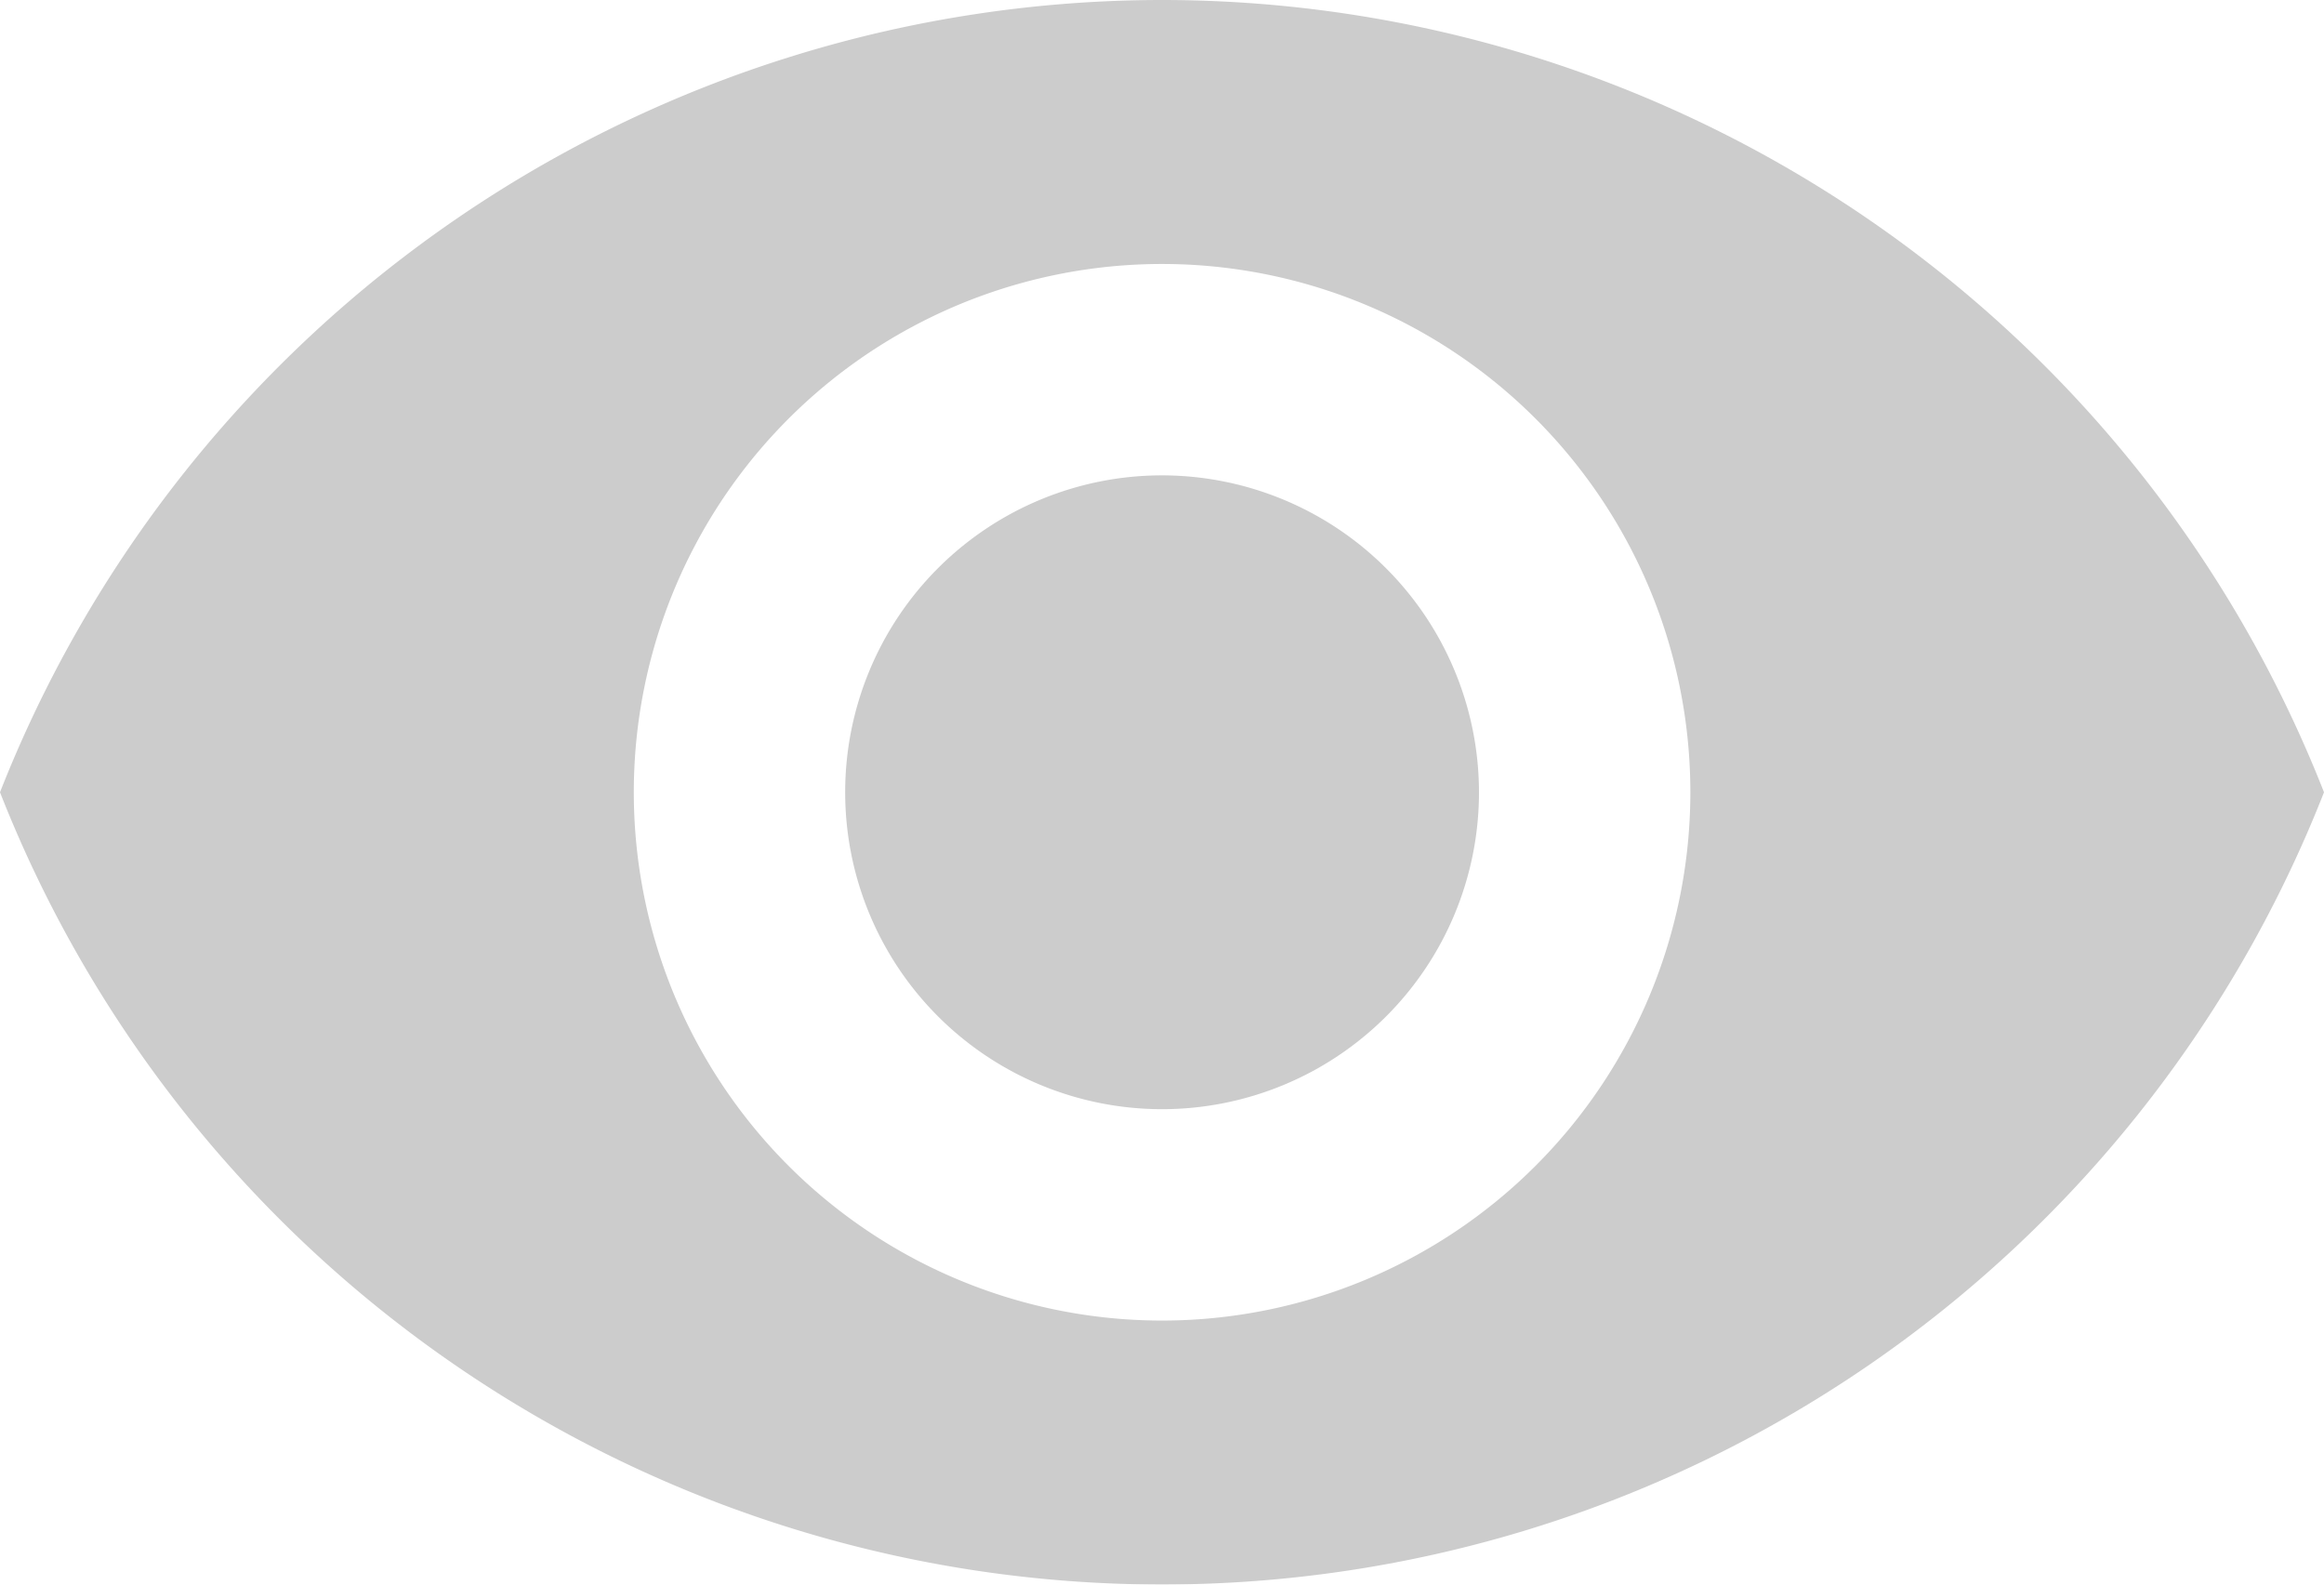 <svg xmlns="http://www.w3.org/2000/svg" width="14.447" height="9.851" viewBox="0 0 14.447 9.851">
    <g opacity="0.2">
        <g>
            <g>
                <path d="M172.637 170.667a1.97 1.97 0 1 0 1.97 1.97 1.972 1.972 0 0 0-1.97-1.97z" transform="translate(0 -74.667) translate(0 74.667) translate(-165.413 -167.712)"/>
                <path d="M7.224 74.667A7.767 7.767 0 0 0 0 79.592a7.76 7.76 0 0 0 14.447 0 7.763 7.763 0 0 0-7.223-4.925zm0 8.209a3.284 3.284 0 1 1 3.284-3.283 3.285 3.285 0 0 1-3.284 3.283z" transform="translate(0 -74.667) translate(0 74.667) translate(0 -74.667)"/>
            </g>
        </g>
    </g>
</svg>
